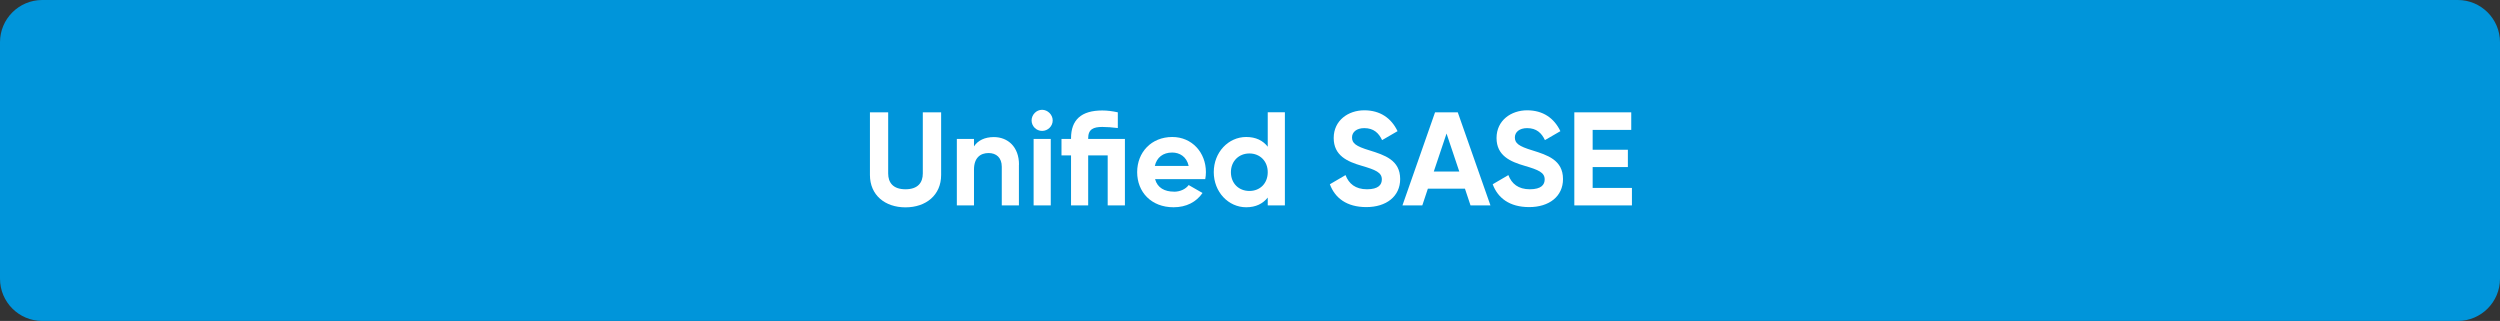 <svg width="296" height="38" viewBox="0 0 296 38" fill="none" xmlns="http://www.w3.org/2000/svg">
<rect x="0" y="0" width="296" height="38" fill="#333333" stroke="none"/>
<path d="M5 38L291 38C293.761 38 296 35.761 296 33V5C296 2.239 293.761 0 291 0L5 0C2.239 0 0 2.239 0 5V33C0 35.761 2.239 38 5 38Z" fill="#0095DA"/>
<path d="M103 20.72V13.3H105.16V20.54C105.16 21.61 105.73 22.41 107.21 22.41C108.69 22.41 109.26 21.61 109.26 20.54V13.3H111.43V20.72C111.43 23.1 109.64 24.55 107.21 24.55C104.78 24.55 103 23.1 103 20.72Z" fill="white"/>
<path d="M120.64 19.49V24.32H118.61V19.74C118.61 18.67 117.96 18.12 117.05 18.12C116.06 18.12 115.32 18.7 115.32 20.07V24.32H113.29V16.45H115.32V17.33C115.79 16.62 116.61 16.23 117.67 16.23C119.34 16.23 120.65 17.4 120.65 19.49H120.64Z" fill="white"/>
<path d="M122.14 14.26C122.14 13.58 122.71 13 123.38 13C124.05 13 124.64 13.58 124.64 14.26C124.64 14.94 124.07 15.5 123.38 15.5C122.69 15.5 122.14 14.93 122.14 14.26ZM122.38 16.45H124.41V24.32H122.38V16.45Z" fill="white"/>
<path d="M133.18 24.32H131.15V18.4H128.84V24.32H126.81V18.4H125.68V16.45H126.81V16.37C126.81 14.2 128.01 13.08 130.51 13.08C131.11 13.08 131.71 13.16 132.35 13.3V15.16C131.69 15.08 131.07 15.03 130.51 15.03C129.46 15.03 128.84 15.3 128.84 16.37V16.45H133.19V24.32H133.18Z" fill="white"/>
<path d="M138.98 22.7C139.77 22.7 140.4 22.37 140.74 21.91L142.38 22.85C141.64 23.92 140.46 24.54 138.95 24.54C136.3 24.54 134.64 22.73 134.64 20.38C134.64 18.03 136.32 16.22 138.8 16.22C141.13 16.22 142.78 18.06 142.78 20.38C142.78 20.68 142.75 20.95 142.7 21.21H136.76C137.04 22.25 137.91 22.69 138.98 22.69V22.7ZM140.74 19.65C140.49 18.52 139.64 18.06 138.79 18.06C137.7 18.06 136.96 18.64 136.73 19.65H140.75H140.74Z" fill="white"/>
<path d="M152.13 13.3V24.32H150.1V23.39C149.53 24.11 148.7 24.54 147.55 24.54C145.44 24.54 143.71 22.73 143.71 20.38C143.71 18.03 145.44 16.22 147.55 16.22C148.7 16.22 149.53 16.64 150.1 17.37V13.29H152.13V13.3ZM150.1 20.39C150.1 19.07 149.17 18.17 147.93 18.17C146.69 18.17 145.74 19.07 145.74 20.39C145.74 21.71 146.67 22.61 147.93 22.61C149.19 22.61 150.1 21.71 150.1 20.39Z" fill="white"/>
<path d="M157.45 21.82L159.31 20.73C159.7 21.75 160.48 22.41 161.85 22.41C163.22 22.41 163.61 21.86 163.61 21.24C163.61 20.42 162.87 20.11 161.23 19.63C159.54 19.14 157.91 18.43 157.91 16.34C157.91 14.25 159.64 13.06 161.53 13.06C163.42 13.06 164.73 13.99 165.47 15.53L163.64 16.59C163.25 15.76 162.65 15.17 161.53 15.17C160.62 15.17 160.08 15.64 160.08 16.27C160.08 16.95 160.5 17.31 162.17 17.81C163.92 18.36 165.78 18.94 165.78 21.2C165.78 23.26 164.13 24.52 161.78 24.52C159.43 24.52 158.05 23.43 157.45 21.8V21.82Z" fill="white"/>
<path d="M173.45 22.34H169.06L168.4 24.32H166.05L169.91 13.3H172.6L176.47 24.32H174.11L173.45 22.34ZM172.78 20.31L171.27 15.81L169.76 20.31H172.78Z" fill="white"/>
<path d="M176.73 21.82L178.59 20.73C178.98 21.75 179.76 22.41 181.13 22.41C182.5 22.41 182.89 21.86 182.89 21.24C182.89 20.42 182.15 20.11 180.51 19.63C178.82 19.14 177.19 18.43 177.19 16.34C177.19 14.25 178.92 13.06 180.81 13.06C182.7 13.06 184.01 13.99 184.75 15.53L182.92 16.59C182.53 15.76 181.93 15.17 180.81 15.17C179.9 15.17 179.36 15.64 179.36 16.27C179.36 16.95 179.79 17.31 181.45 17.81C183.2 18.36 185.06 18.94 185.06 21.2C185.06 23.26 183.41 24.52 181.06 24.52C178.71 24.52 177.33 23.43 176.73 21.8V21.82Z" fill="white"/>
<path d="M193.22 22.24V24.32H186.4V13.3H193.14V15.38H188.57V17.73H192.74V19.78H188.57V22.25H193.22V22.24Z" fill="white"/>
</svg>
